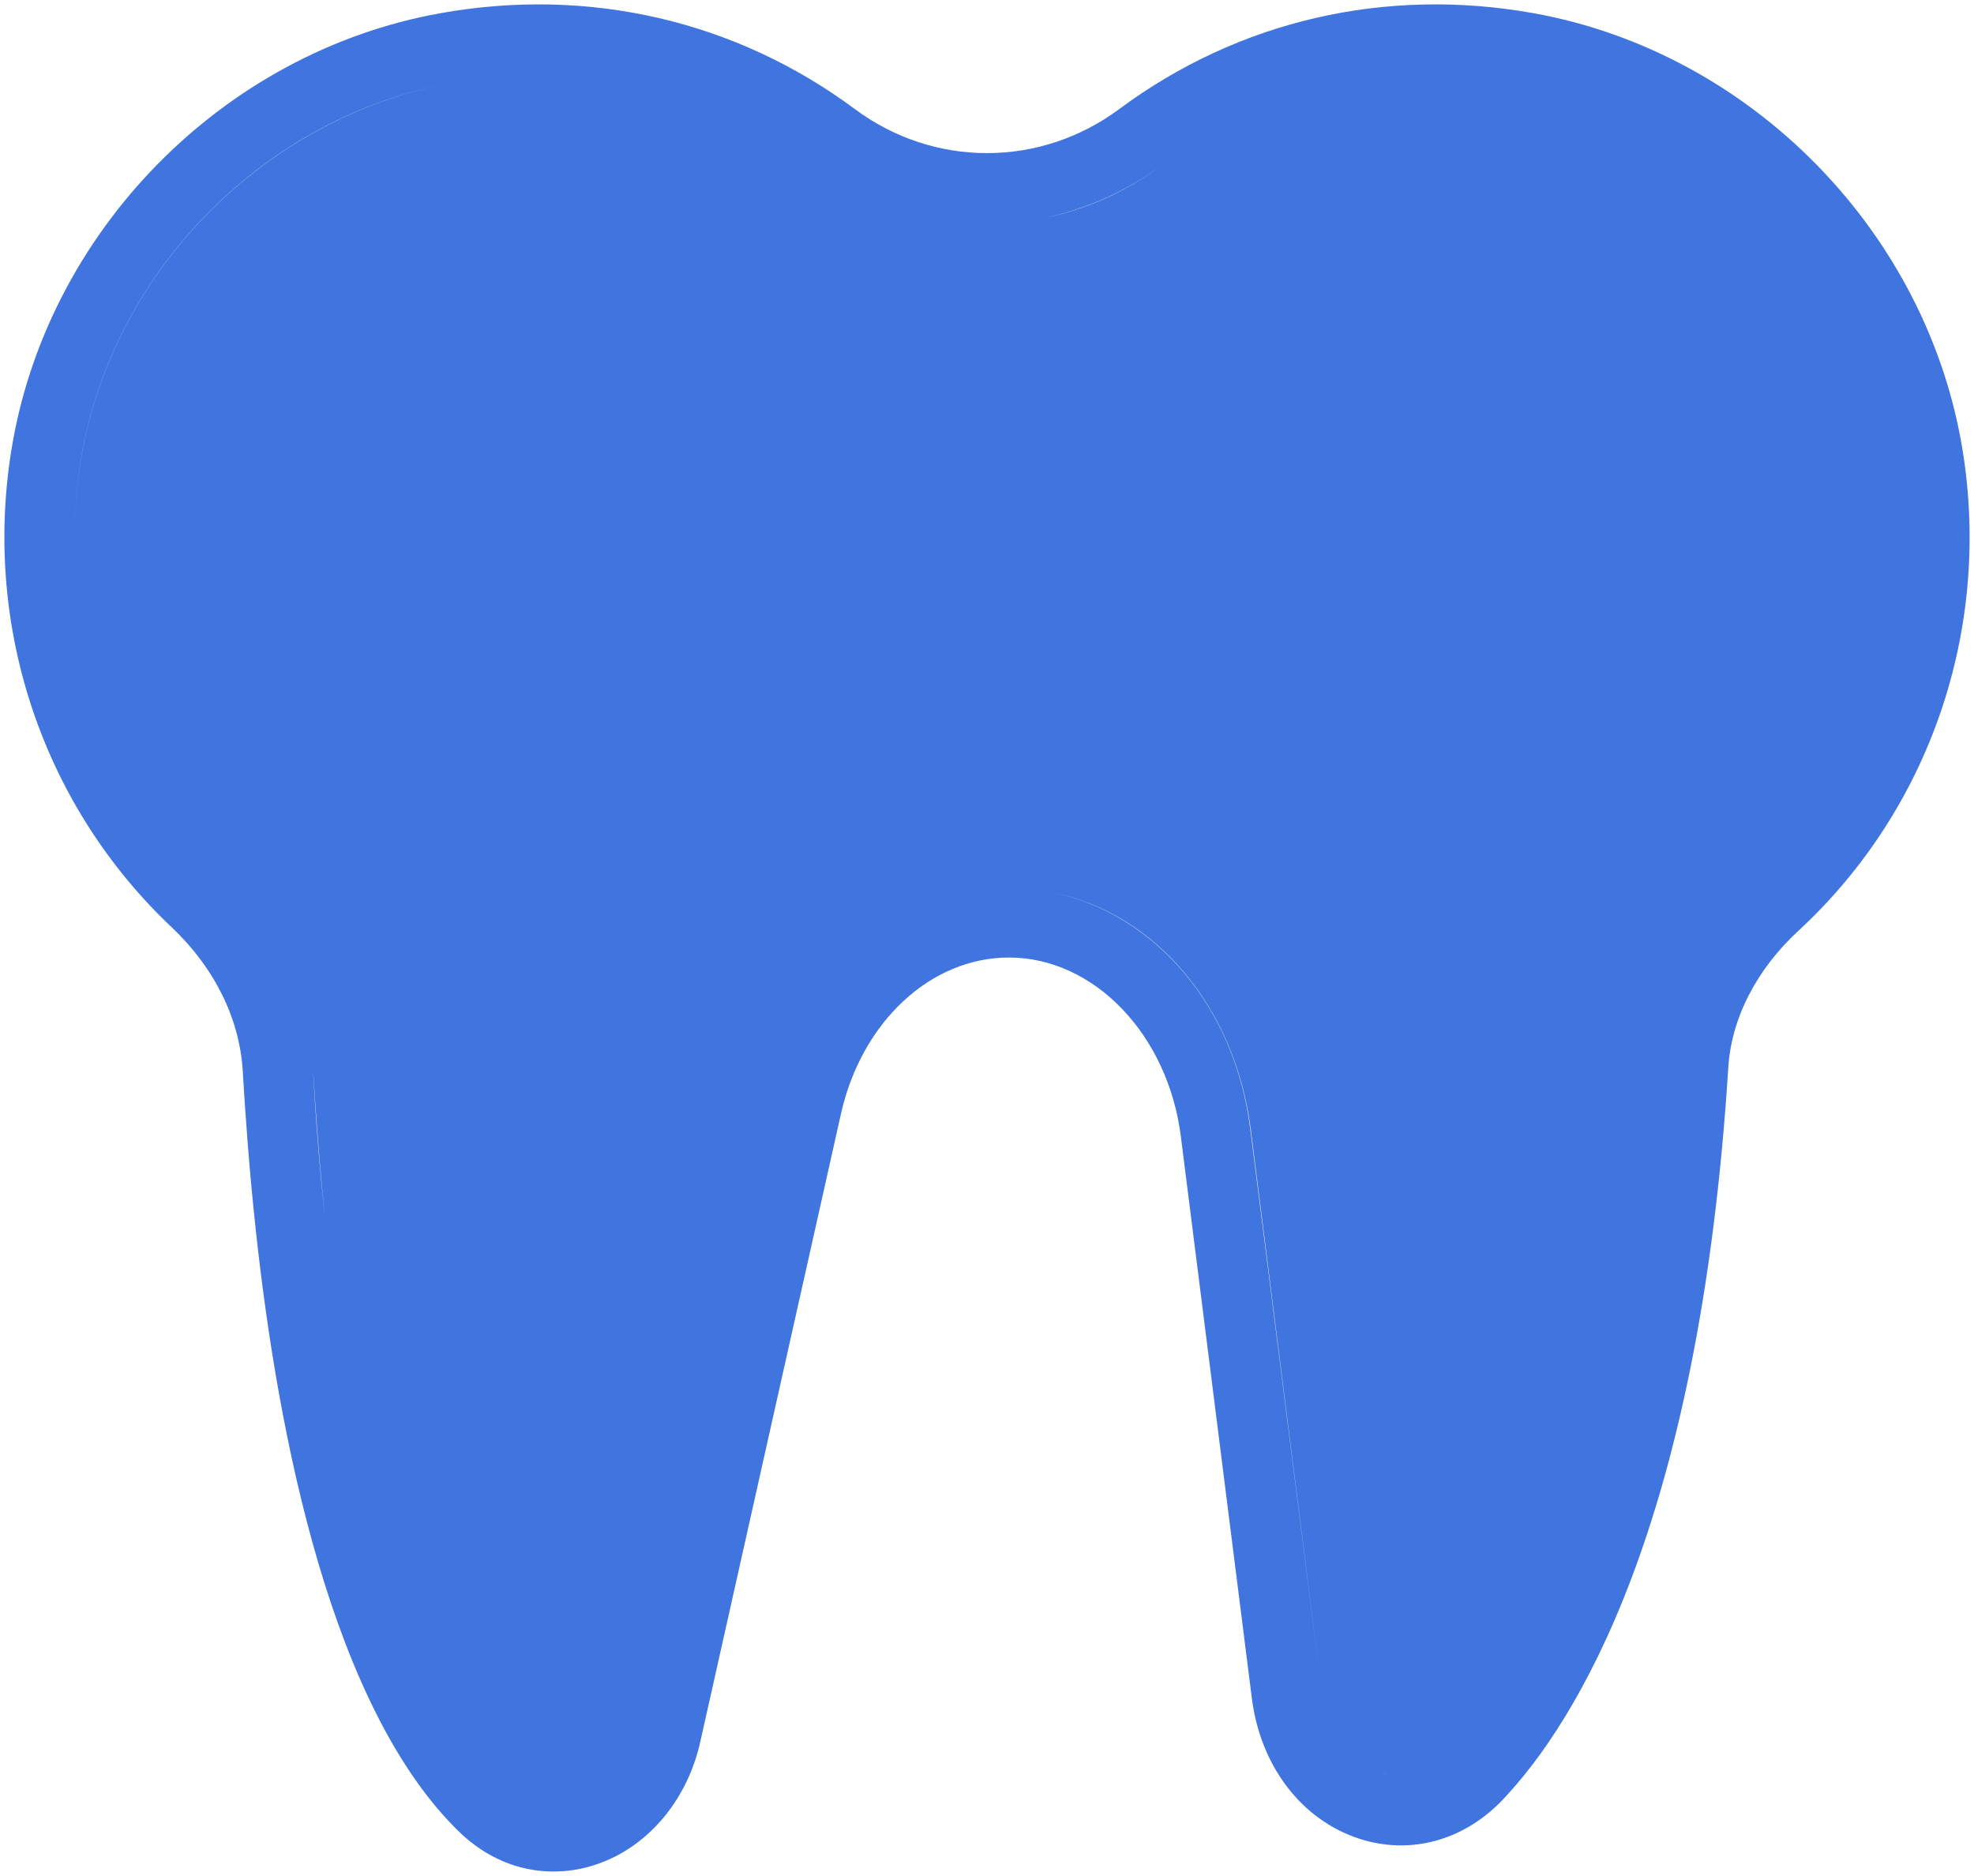 <?xml version="1.0" encoding="UTF-8"?> <svg xmlns="http://www.w3.org/2000/svg" viewBox="5874.704 5133.421 450.07 427.725" data-guides="{&quot;vertical&quot;:[],&quot;horizontal&quot;:[]}"><path fill="#4074df" stroke="none" fill-opacity="1" stroke-width="1" stroke-opacity="1" font-size-adjust="none" id="tSvg1443998c7a8" title="Path 6" d="M 6322.25 5236.546 C 6314.35 5186.546 6274.15 5145.446 6224.45 5136.446C 6190.55 5130.346 6157.05 5138.146 6129.95 5158.246C 6111.95 5171.646 6087.65 5171.746 6069.55 5158.246C 6042.45 5138.146 6008.95 5130.346 5975.05 5136.446C 5925.35 5145.346 5885.15 5186.446 5877.25 5236.346C 5870.85 5276.646 5884.55 5317.246 5913.95 5344.946C 5923.65 5354.146 5929.35 5365.746 5930.05 5377.646C 5930.65 5387.746 5931.55 5400.346 5933.05 5414.146C 5938.15 5461.146 5950.35 5522.946 5979.45 5551.146C 5985.55 5557.046 5993.05 5560.146 6000.85 5560.146C 6003.75 5560.146 6006.75 5559.746 6009.65 5558.846C 6021.75 5555.246 6031.25 5544.446 6034.35 5530.646C 6045.05 5482.879 6055.75 5435.113 6066.45 5387.346C 6071.15 5366.446 6086.85 5351.746 6104.75 5351.746C 6124.15 5351.746 6141.05 5369.346 6143.95 5392.646C 6149.35 5435.379 6154.75 5478.113 6160.15 5520.846C 6162.15 5536.146 6171.45 5548.346 6184.55 5552.646C 6196.15 5556.446 6208.45 5553.146 6217.35 5543.746C 6233.75 5526.446 6262.15 5481.746 6268.75 5376.846C 6269.45 5365.646 6275.15 5354.446 6284.85 5345.546C 6314.65 5317.946 6328.65 5277.146 6322.25 5236.546ZM 5990.55 5539.746 C 5964.95 5514.846 5953.75 5456.846 5948.95 5412.446C 5947.45 5398.946 5946.55 5386.646 5946.05 5376.746C 5945.15 5360.746 5937.75 5345.346 5924.95 5333.346C 5899.05 5308.946 5887.45 5274.546 5893.05 5238.846C 5899.75 5196.346 5933.75 5161.046 5975.95 5152.646C 5933.75 5161.146 5899.75 5196.346 5893.05 5238.946C 5887.45 5274.546 5899.05 5308.946 5924.95 5333.446C 5937.65 5345.446 5945.15 5360.846 5946.05 5376.846C 5946.65 5386.746 5947.55 5399.046 5948.95 5412.546C 5953.75 5456.846 5964.95 5514.846 5990.55 5539.746C 5992.85 5541.946 5995.45 5543.346 5998.15 5543.946C 5995.45 5543.346 5992.85 5541.946 5990.55 5539.746ZM 6139.45 5171.146 C 6152.65 5161.346 6167.55 5154.946 6183.25 5152.146C 6167.45 5154.946 6152.55 5161.346 6139.45 5171.146C 6131.35 5177.246 6122.15 5181.246 6112.75 5183.146C 6122.15 5181.146 6131.25 5177.246 6139.45 5171.146ZM 6189.55 5537.546 C 6182.35 5535.146 6177.15 5528.046 6176.05 5518.946C 6170.617 5476.213 6165.183 5433.479 6159.75 5390.746C 6156.25 5362.946 6138.05 5341.846 6114.95 5336.946C 6138.15 5341.746 6156.25 5362.946 6159.85 5390.746C 6165.25 5433.479 6170.65 5476.213 6176.05 5518.946C 6177.15 5528.046 6182.35 5535.246 6189.55 5537.546C 6190.15 5537.746 6190.75 5537.846 6191.35 5537.946C 6190.65 5537.846 6190.05 5537.746 6189.55 5537.546Z"></path><defs></defs></svg> 